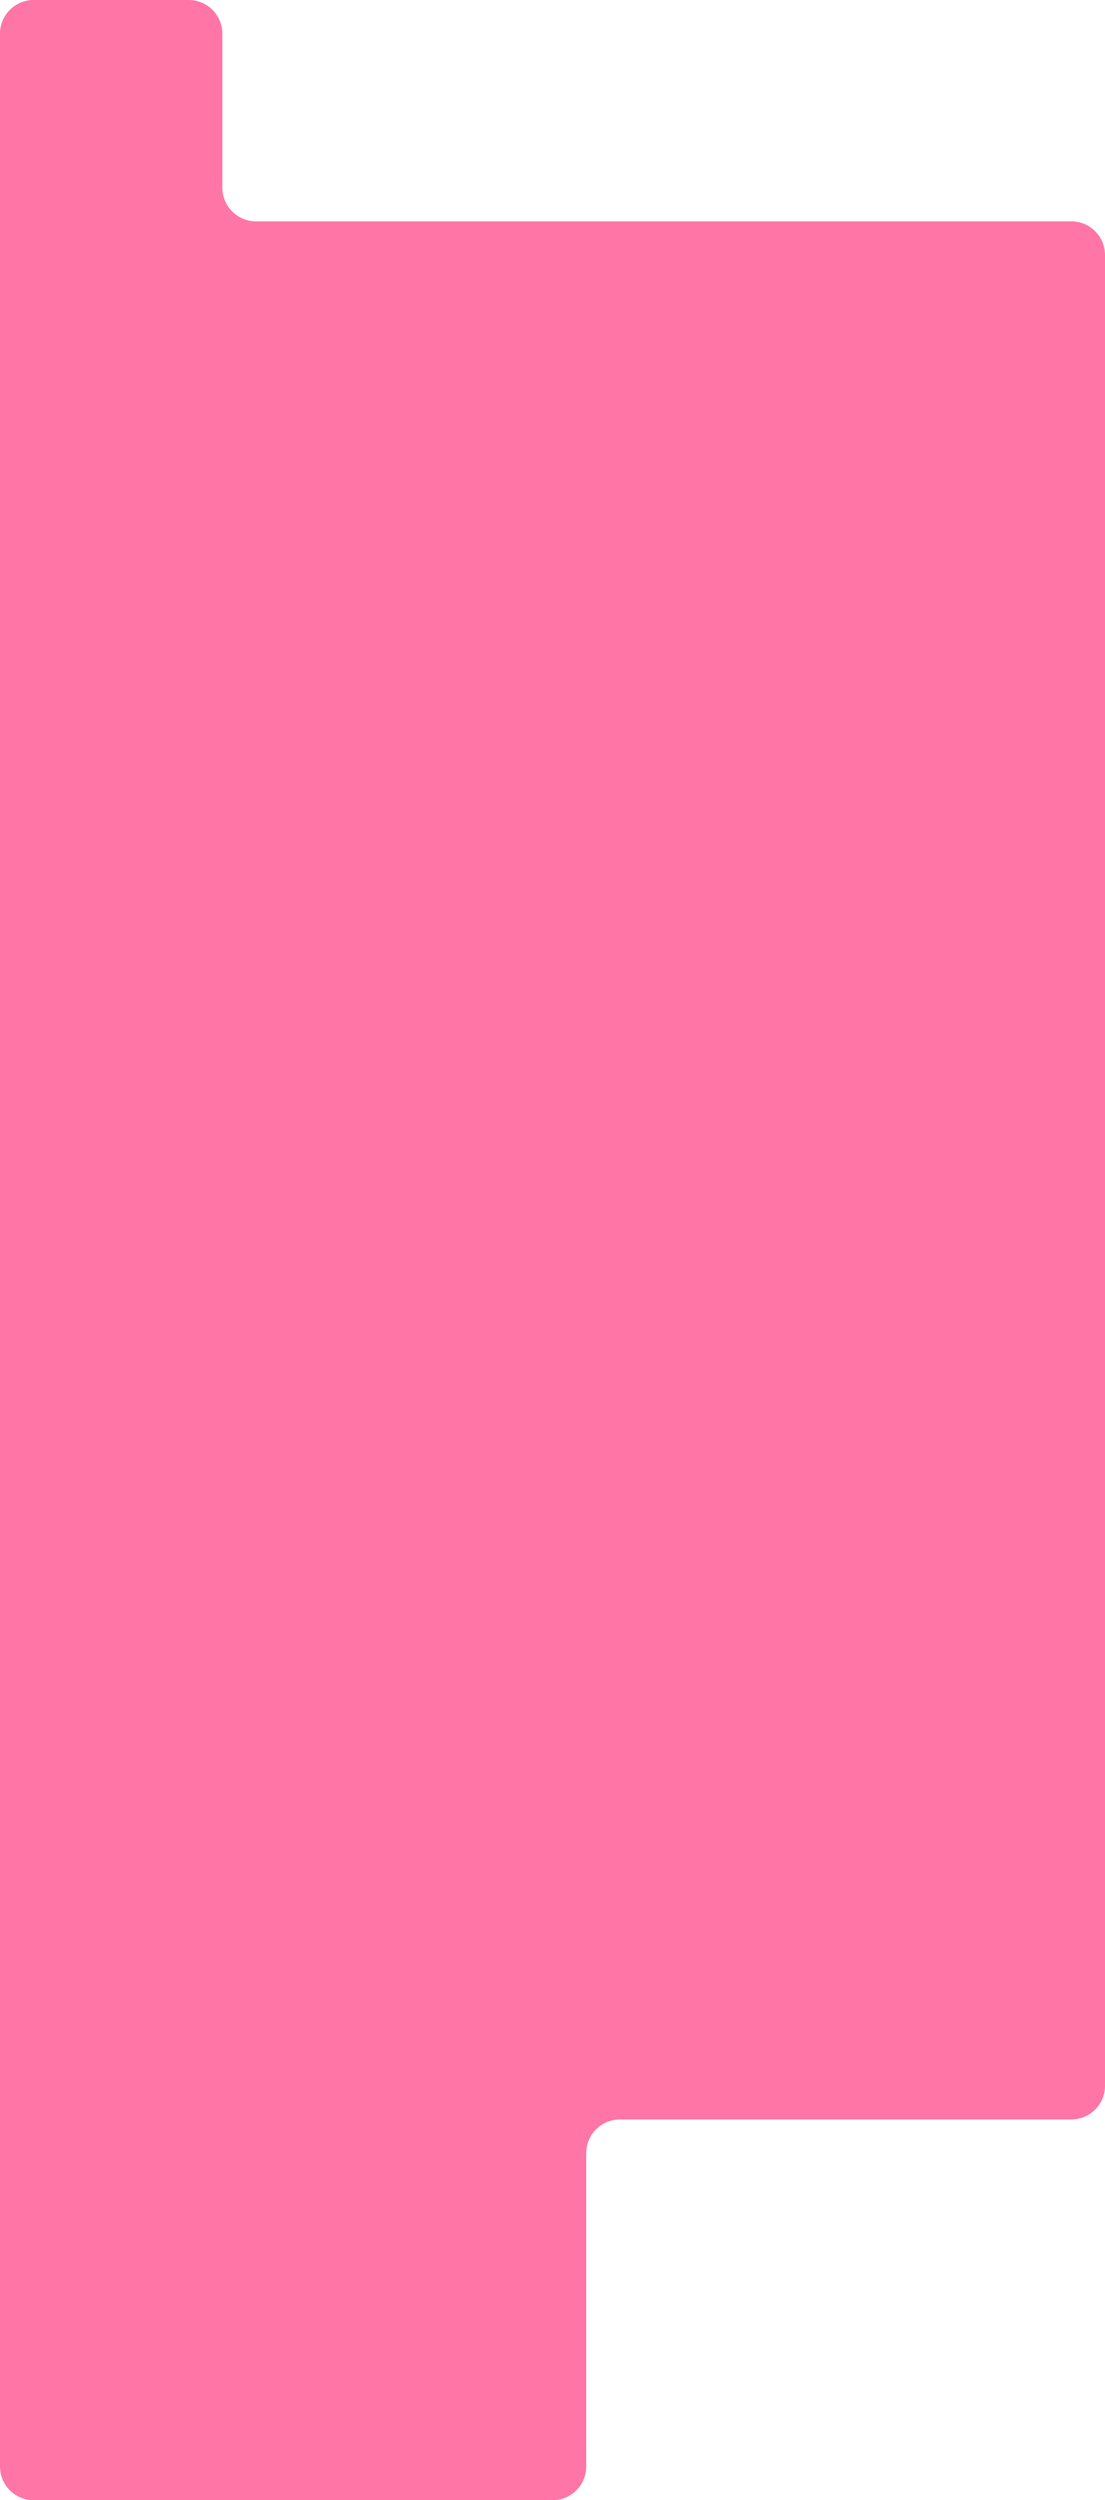 <?xml version="1.0" encoding="UTF-8"?> <svg xmlns="http://www.w3.org/2000/svg" width="328" height="742" viewBox="0 0 328 742" fill="none"><path d="M66 55.692C66 61.215 70.477 65.692 76 65.692H318C323.523 65.692 328 70.169 328 75.692V619C328 624.523 323.523 629 318 629H184C178.477 629 174 633.477 174 639V732C174 737.523 169.523 742 164 742H10C4.477 742 0 737.523 0 732V10C0 4.477 4.477 0 10 0H56C61.523 0 66 4.477 66 10V55.692Z" fill="#FF75A5"></path></svg> 